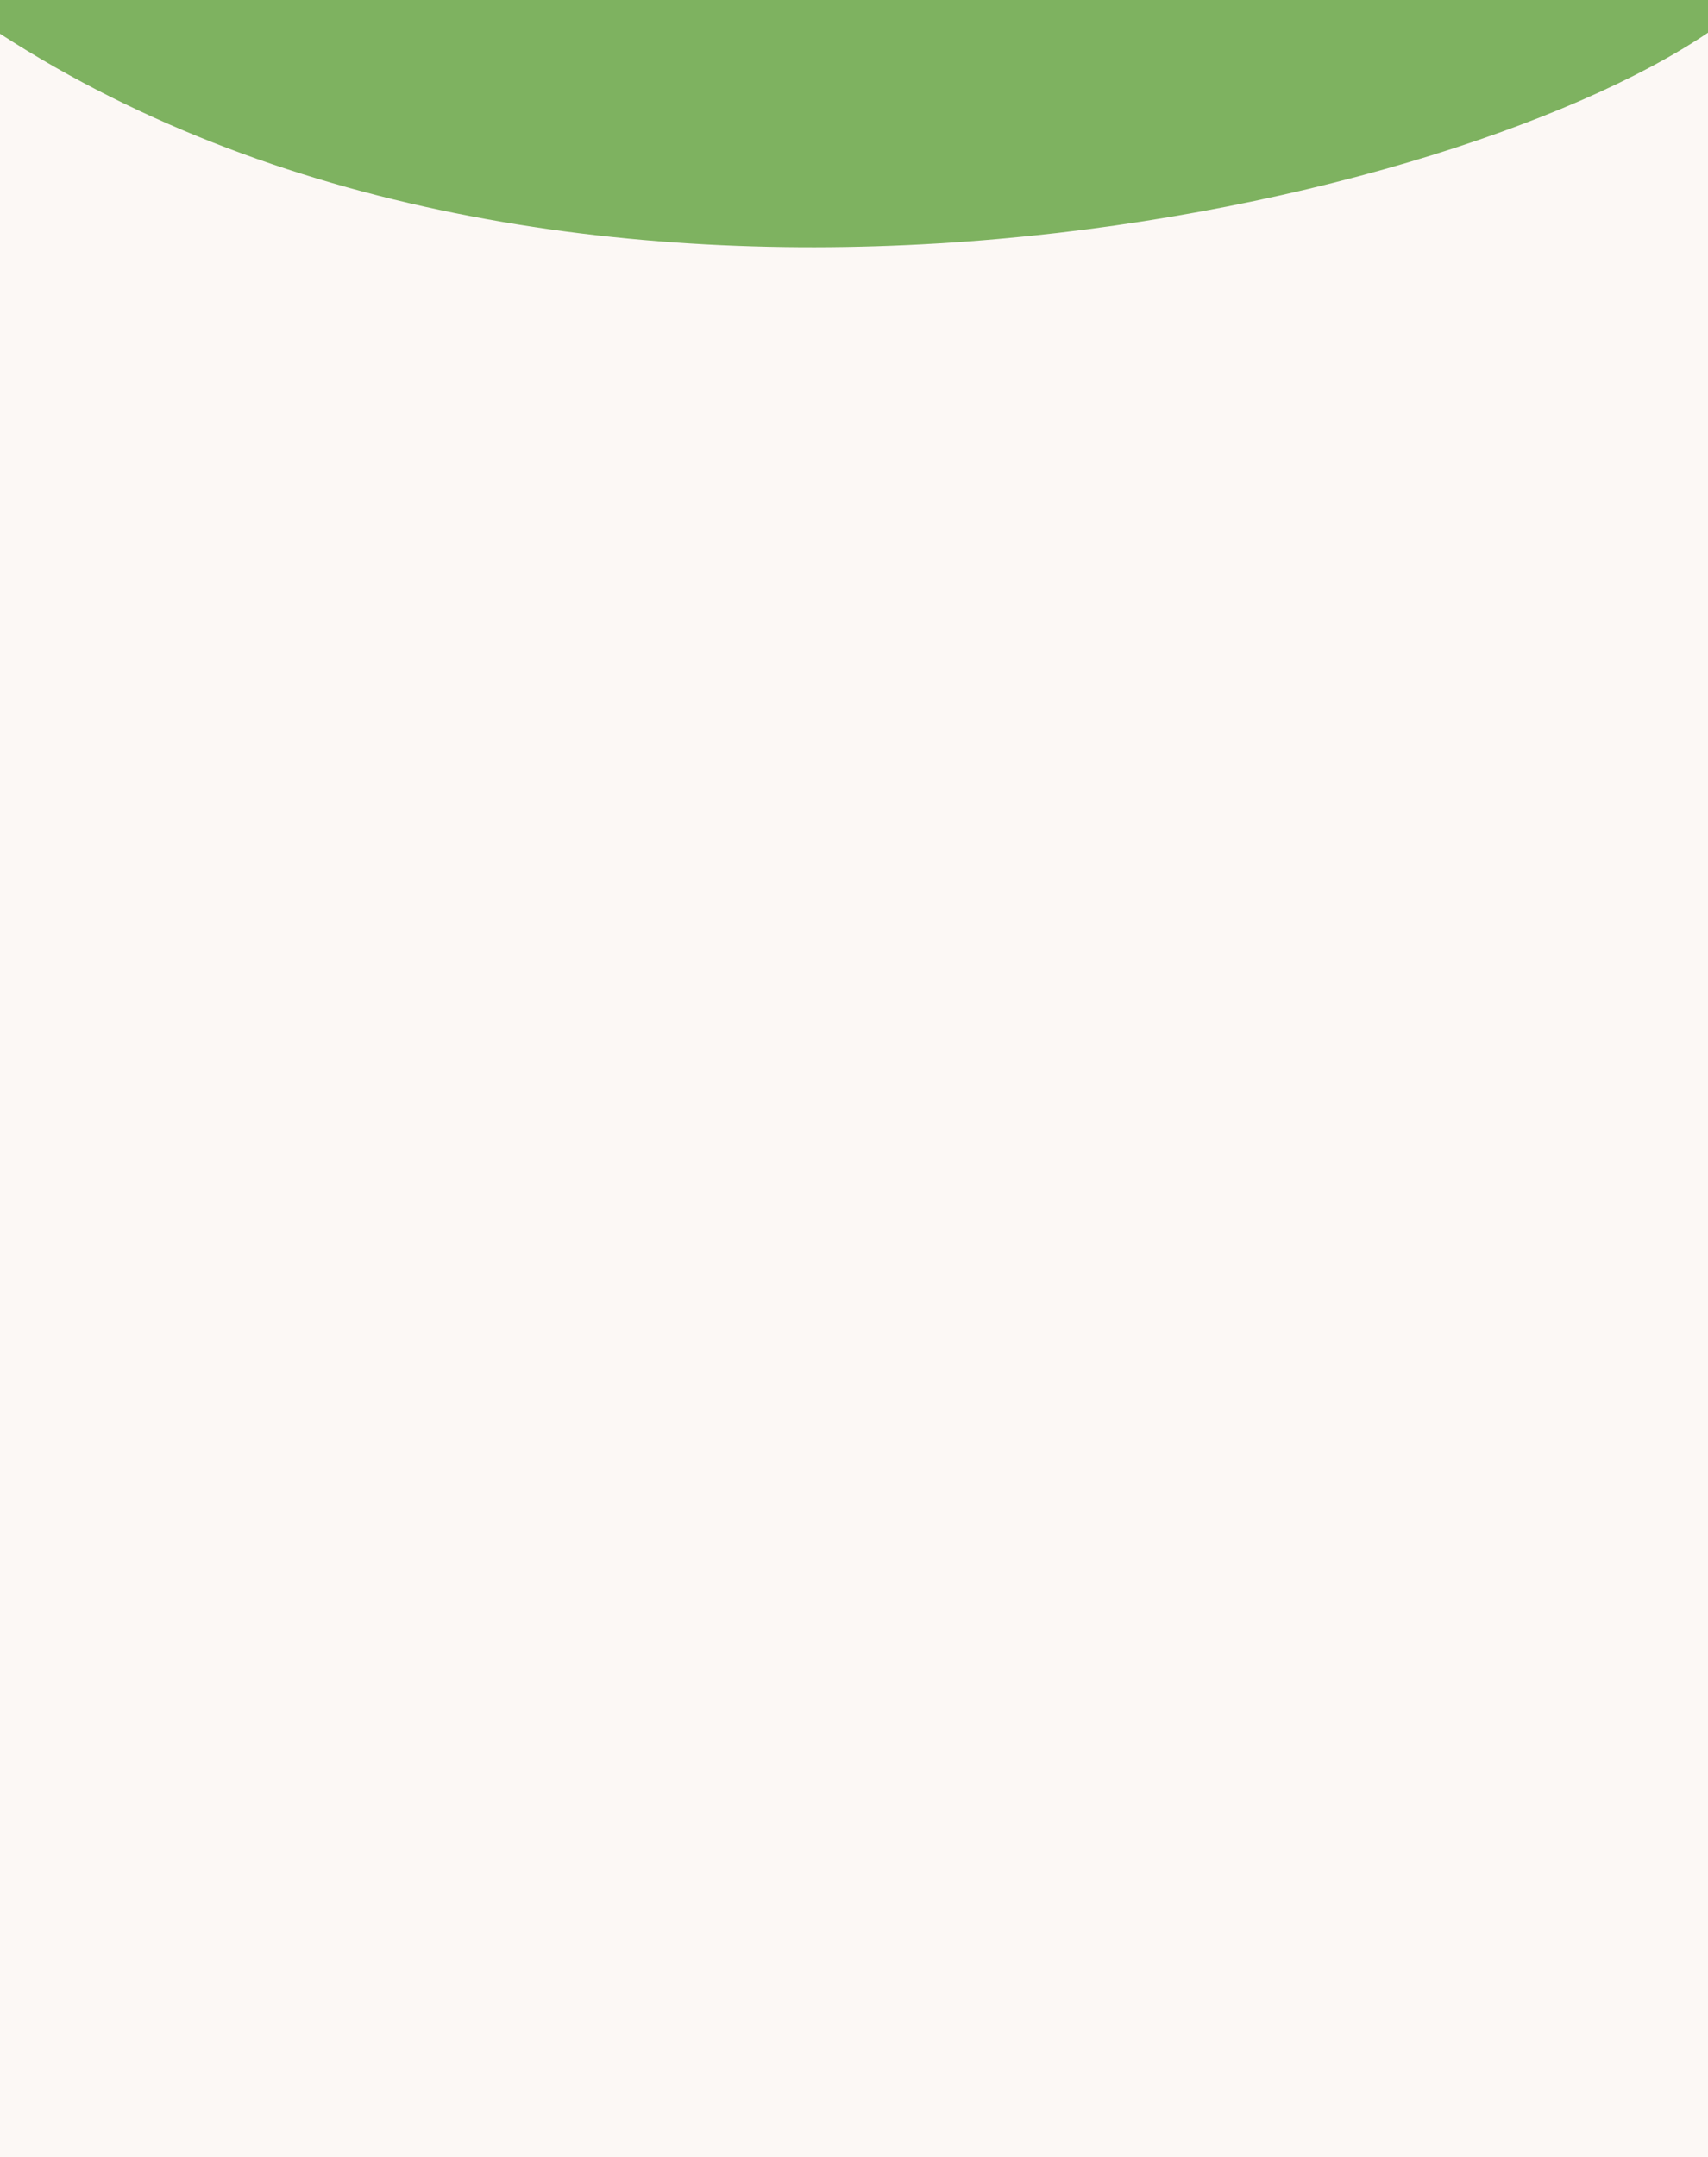 <?xml version="1.0" encoding="UTF-8"?>
<svg id="_圖層_1" data-name="圖層 1" xmlns="http://www.w3.org/2000/svg" viewBox="0 0 1920 2424">
  <defs>
    <style>
      .cls-1 {
        fill: #7eb260;
      }

      .cls-2 {
        fill: #fcf8f5;
      }
    </style>
  </defs>
  <rect class="cls-2" width="1920" height="2424"/>
  <path class="cls-1" d="M1920-.25v36.95C1615.61,242.91,645.17,455.78,0,37.87V-.25C0-7.9,0-.25,0-.25h1920Z"/>
</svg>